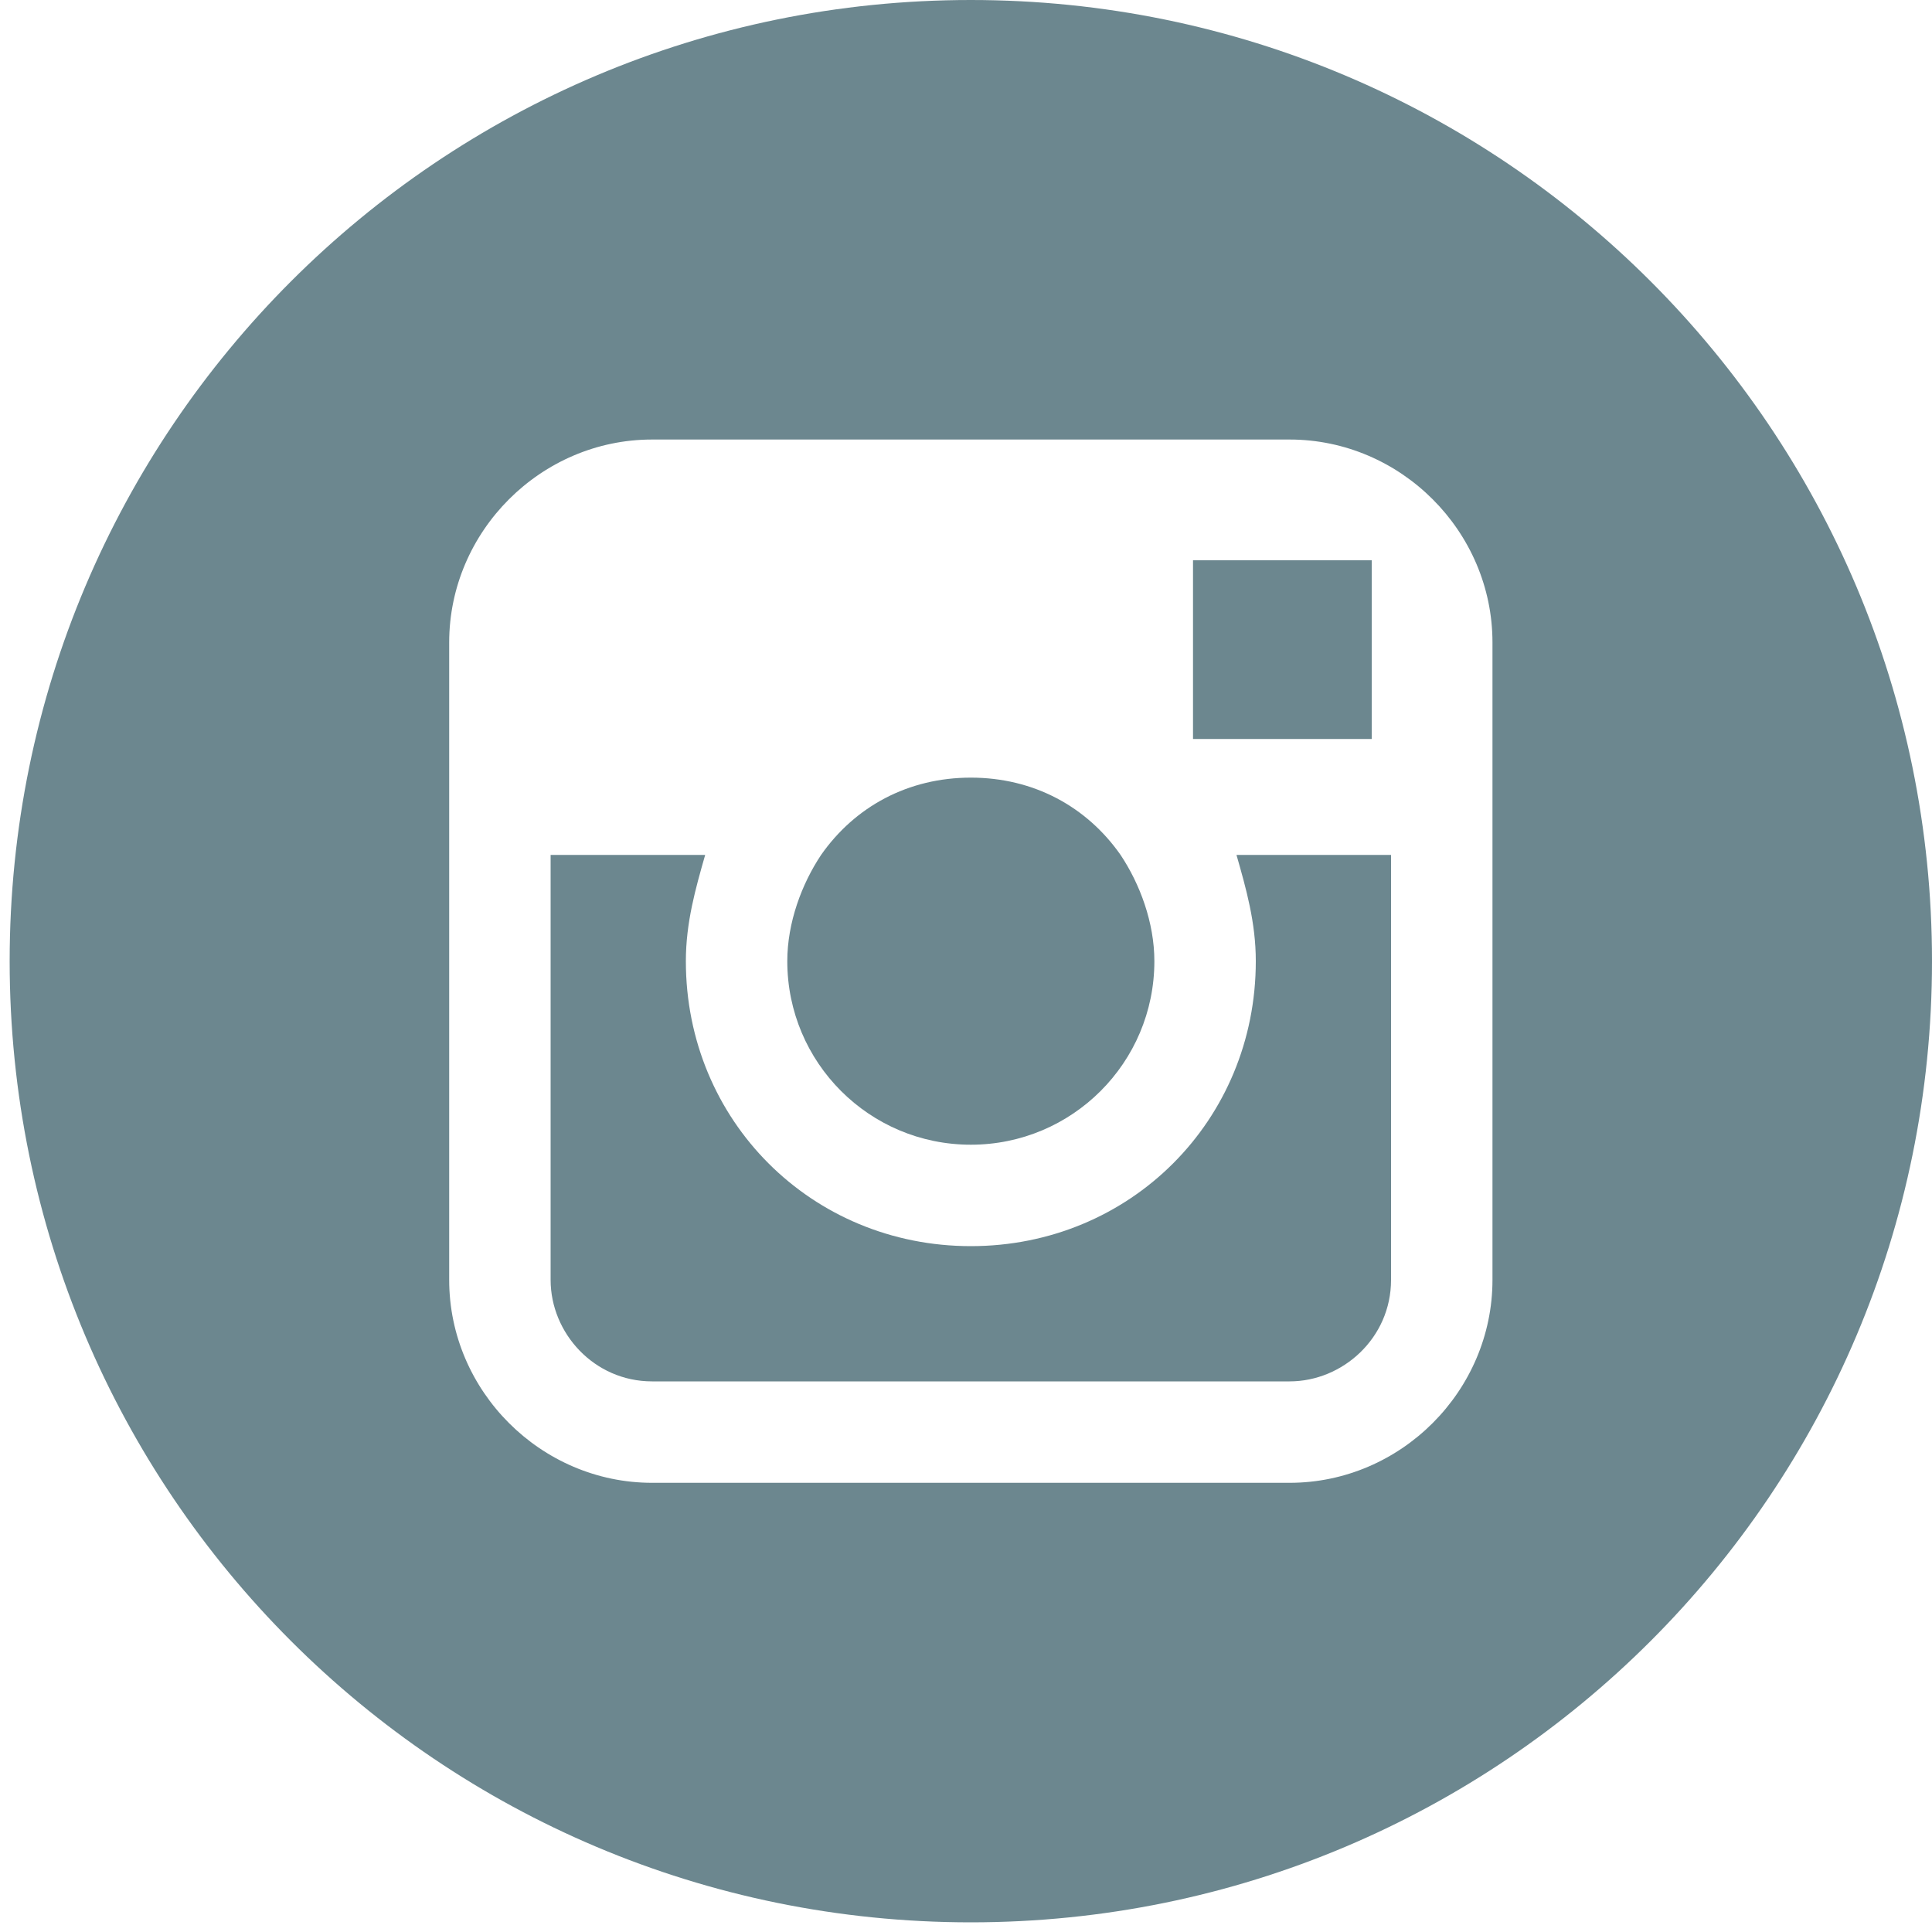 <?xml version="1.0" encoding="utf-8"?>
<!-- Generator: Adobe Illustrator 15.1.0, SVG Export Plug-In . SVG Version: 6.00 Build 0)  -->
<!DOCTYPE svg PUBLIC "-//W3C//DTD SVG 1.1//EN" "http://www.w3.org/Graphics/SVG/1.1/DTD/svg11.dtd">
<svg version="1.1" id="Layer_1" xmlns="http://www.w3.org/2000/svg" xmlns:xlink="http://www.w3.org/1999/xlink" x="0px" y="0px"
	 width="40px" height="40px" viewBox="0 0 40 40" style="enable-background:new 0 0 40 40;" xml:space="preserve">
<style type="text/css">
<![CDATA[
	.st0{fill:#6C878F;}
]]>
</style>
<g>
	<path class="st0" d="M26,19.9c0,3.3-2.6,5.9-5.9,5.9c-3.3,0-5.9-2.6-5.9-5.9c0-0.8,0.2-1.5,0.4-2.2h-3.2v8.8c0,1.1,0.9,2.1,2.1,2.1
		h13.2c1.1,0,2.1-0.9,2.1-2.1v-8.8h-3.2C25.8,18.4,26,19.1,26,19.9z"/>
	<path class="st0" d="M20.1,23.7c2.1,0,3.8-1.7,3.8-3.8c0-0.8-0.3-1.6-0.7-2.2c-0.7-1-1.8-1.6-3.1-1.6s-2.4,0.6-3.1,1.6
		c-0.4,0.6-0.7,1.4-0.7,2.2C16.3,22,18,23.7,20.1,23.7z"/>
	<polygon class="st0" points="28.4,15.3 28.4,12.1 28.4,11.6 27.9,11.6 24.7,11.6 24.7,15.3 	"/>
	<path class="st0" d="M20.1,0C9.1,0,0.2,8.9,0.2,19.9c0,11,8.9,19.9,19.9,19.9c11,0,19.9-8.9,19.9-19.9C40,8.9,31.1,0,20.1,0z
		 M30.9,17.7v8.8c0,2.3-1.9,4.2-4.2,4.2H13.5c-2.3,0-4.2-1.9-4.2-4.2v-8.8v-4.4c0-2.3,1.9-4.2,4.2-4.2h13.2c2.3,0,4.2,1.9,4.2,4.2
		V17.7z"/>
</g>
</svg>
